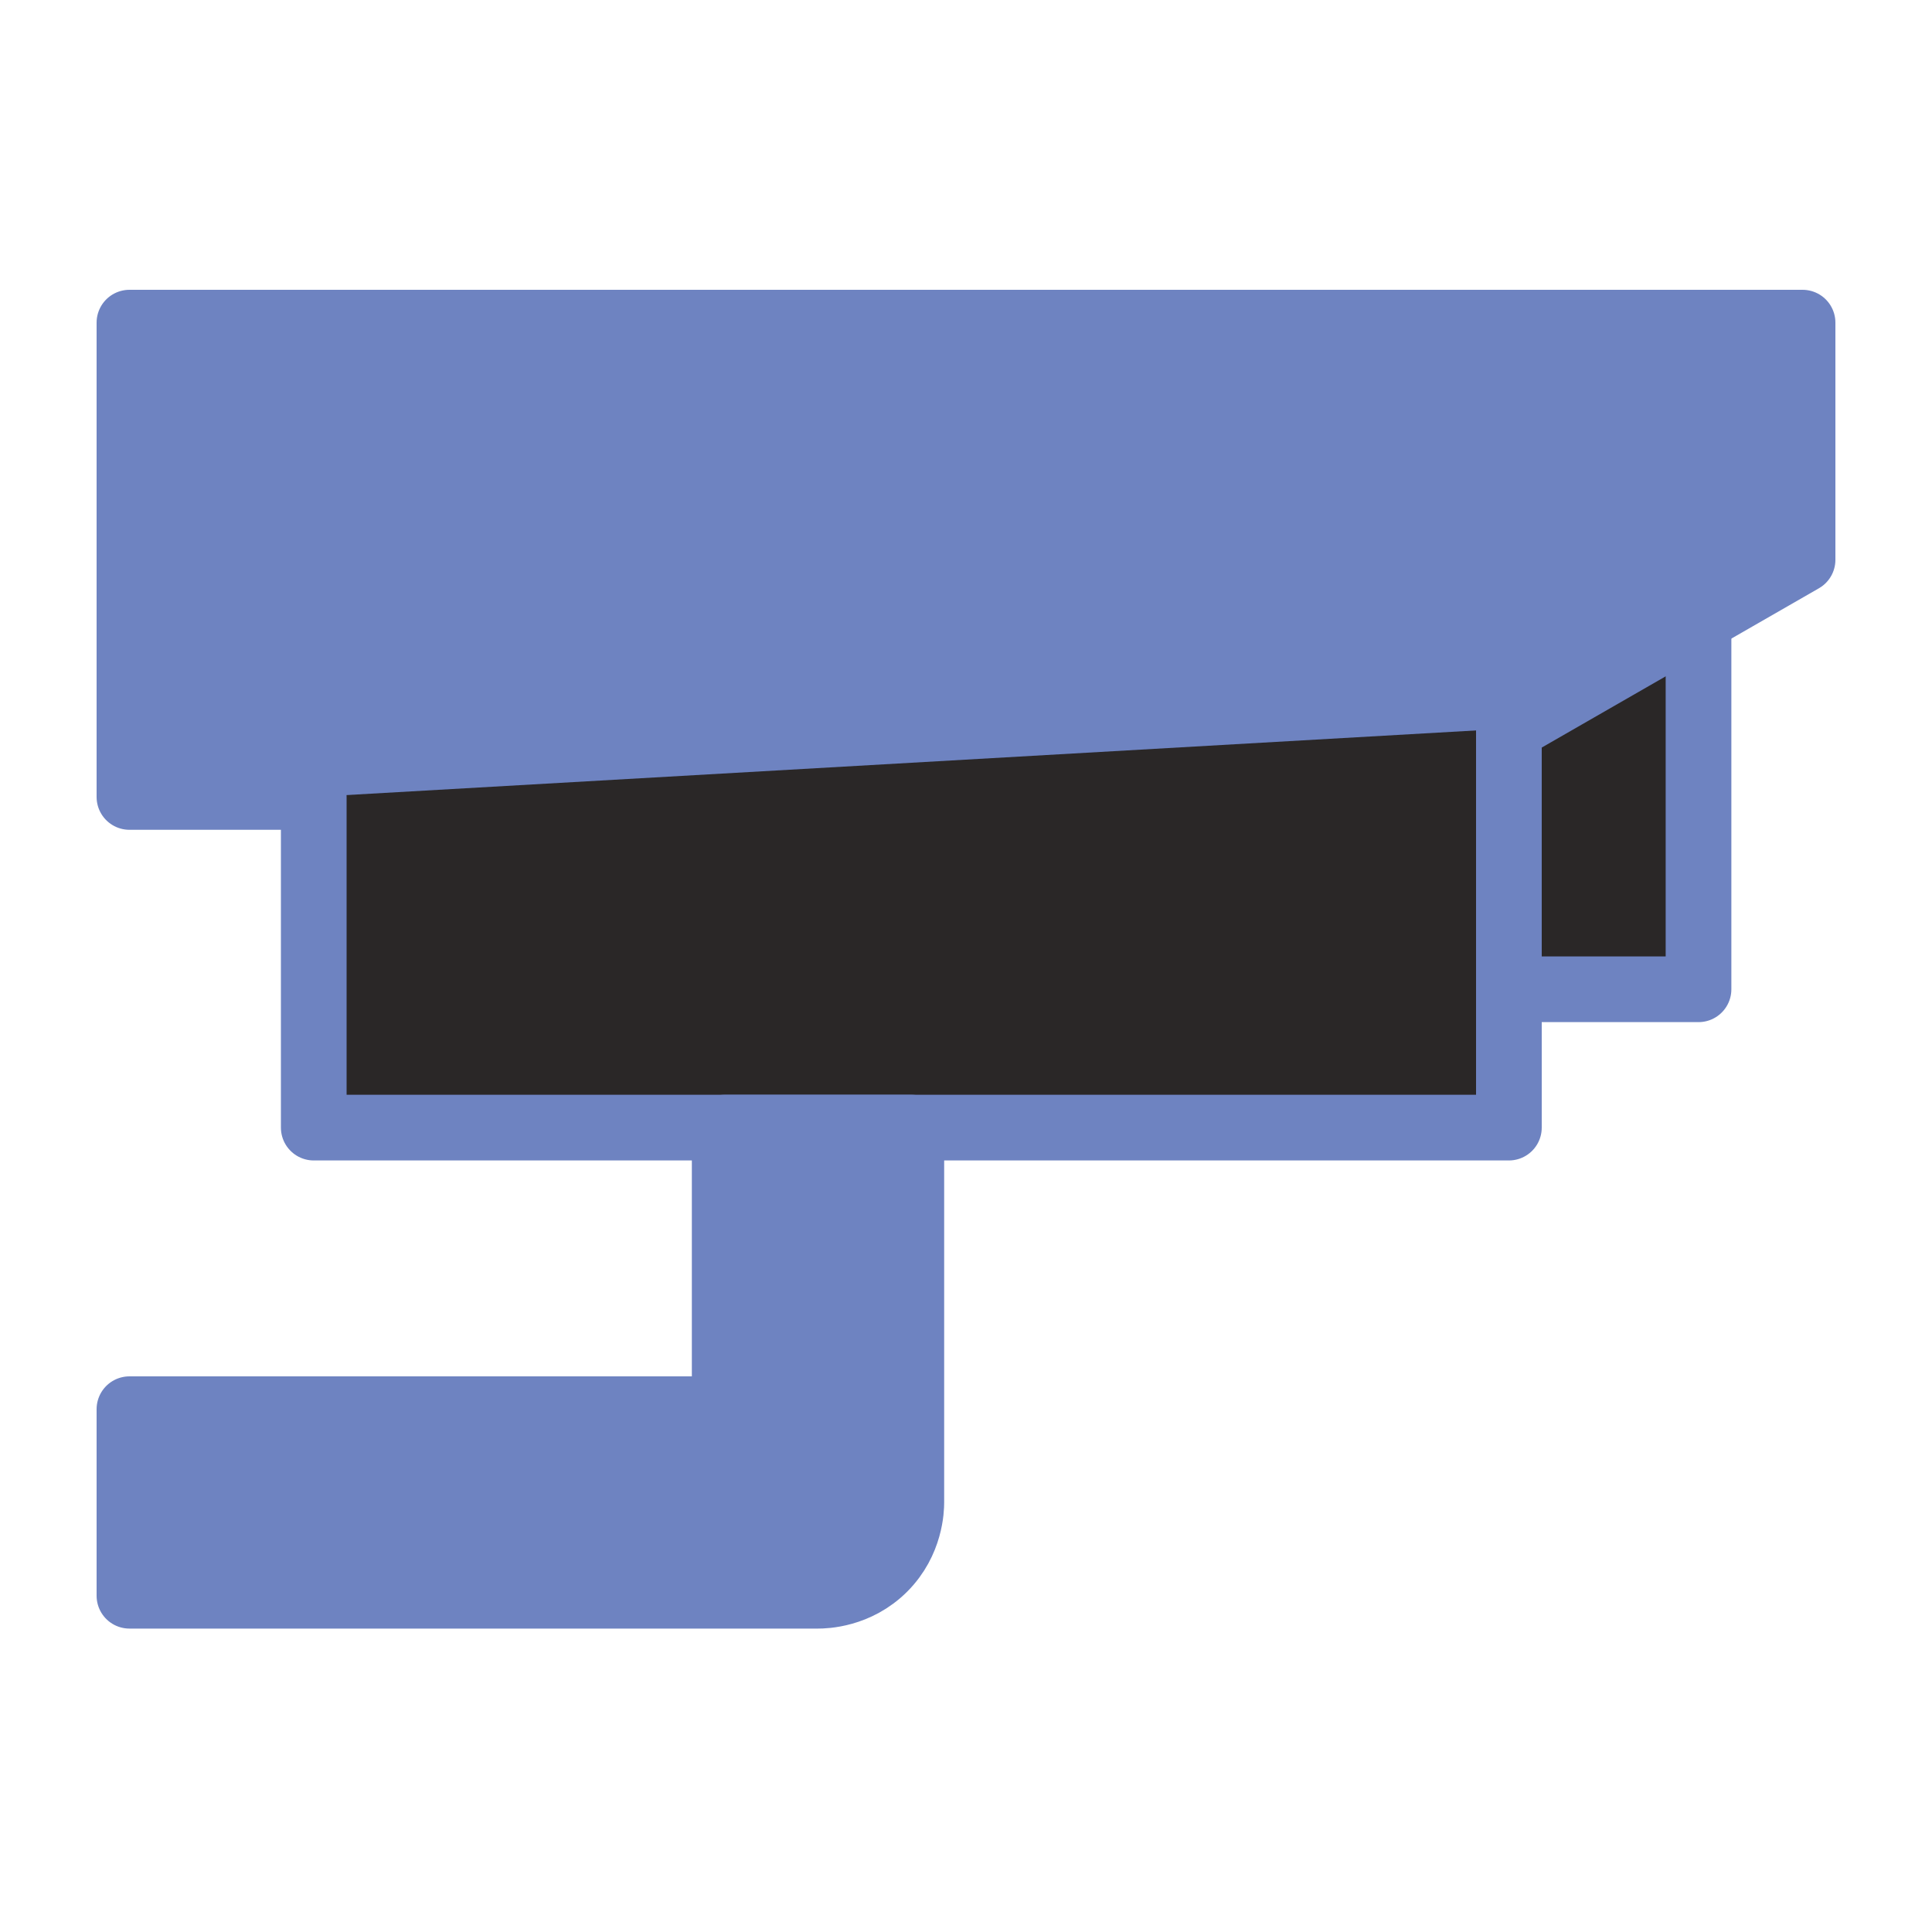 <svg width="20" height="20" viewBox="0 0 20 20" fill="none" xmlns="http://www.w3.org/2000/svg">
<g clip-path="url(#clip0_885_73263)">
<rect x="14.5" y="6" width="3" height="4" fill="#2A2727"/>
<path d="M18.66 3.34V5.795L14.388 8.25H1.34V3.34H18.66Z" fill="#6E83C1" stroke="#6E83C1" stroke-width="0.68" stroke-linecap="round" stroke-linejoin="round"/>
<path d="M17.583 6.414V10.241H15.62" stroke="#6E83C1" stroke-width="0.68" stroke-linecap="round" stroke-linejoin="round"/>
<path d="M15.62 7.542V11.673H3.248V8.25" fill="#2A2727"/>
<path d="M15.62 7.542V11.673H3.248V8.25" stroke="#6E83C1" stroke-width="0.68" stroke-linecap="round" stroke-linejoin="round"/>
<path d="M1.34 14.588H7.502V11.673H9.434V15.553C9.434 15.617 9.427 15.96 9.151 16.236C8.874 16.513 8.532 16.519 8.468 16.519H1.34V14.588Z" fill="#6E83C1" stroke="#6E83C1" stroke-width="0.68" stroke-linecap="round" stroke-linejoin="round"/>
</g>
<defs>
<clipPath id="clip0_885_73263">
<rect width="18" height="13.86" fill="white" transform="translate(1 3)"/>
</clipPath>
</defs>
</svg>
